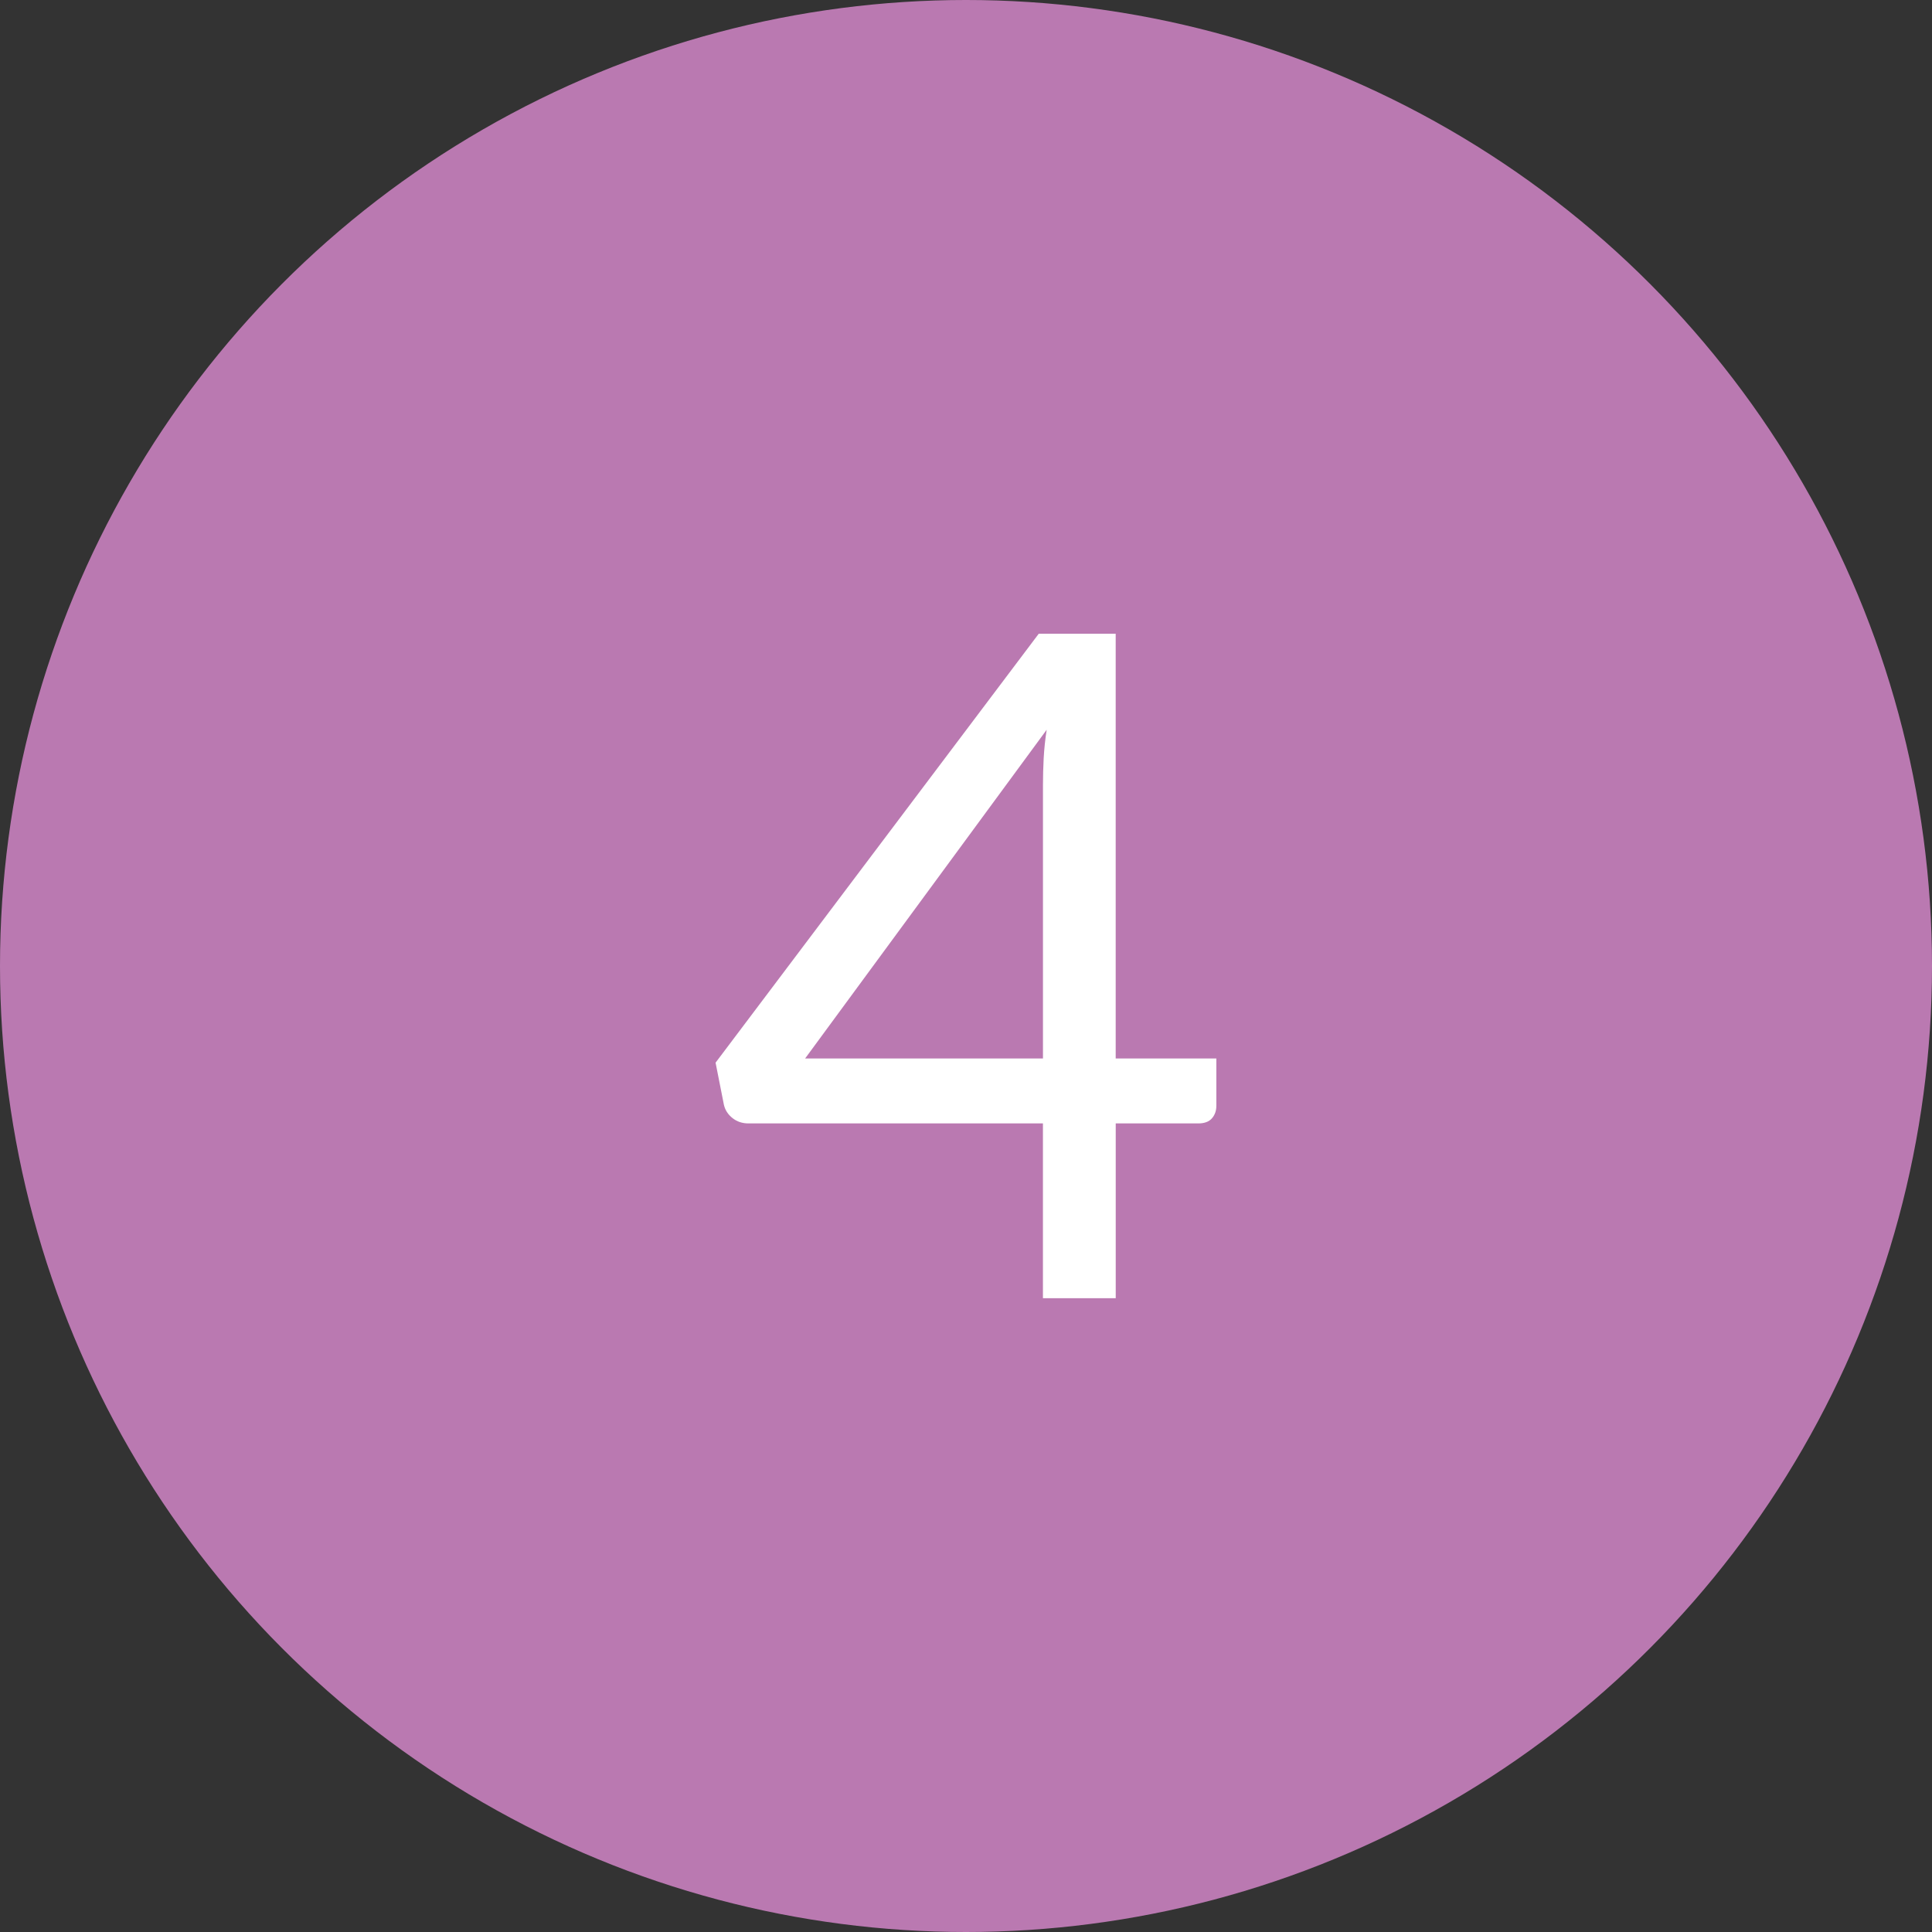 <?xml version="1.0" encoding="utf-8"?>
<!-- Generator: Adobe Illustrator 25.3.1, SVG Export Plug-In . SVG Version: 6.00 Build 0)  -->
<svg version="1.1" xmlns="http://www.w3.org/2000/svg" xmlns:xlink="http://www.w3.org/1999/xlink" x="0px" y="0px" width="50px"
	 height="50px" viewBox="0 0 50 50" style="enable-background:new 0 0 50 50;" xml:space="preserve">
<rect x="0" y="0" width="50" height="50" fill="#333333" stroke="none"/>
<style type="text/css">
	.st0{fill:#BA79B1;}
	.st1{fill:#FFFFFF;}
</style>
<g id="レイヤー_1">
</g>
<g id="文字">
	<g>
		<circle class="st0" cx="25" cy="25" r="25"/>
		<g>
			<path class="st1" d="M28.875,27.394h2.604v1.224c0,0.128-0.038,0.236-0.114,0.324c-0.076,0.088-0.194,0.132-0.354,0.132h-2.136
				v4.524h-1.884v-4.524h-7.62c-0.16,0-0.298-0.046-0.414-0.138c-0.116-0.092-0.19-0.206-0.222-0.342l-0.216-1.092l8.363-11.1h1.992
				V27.394z M26.992,20.302c0-0.208,0.006-0.432,0.018-0.672c0.013-0.24,0.038-0.488,0.078-0.744l-6.252,8.508h6.156V20.302z"/>
		</g>
	</g>
</g>
</svg>
